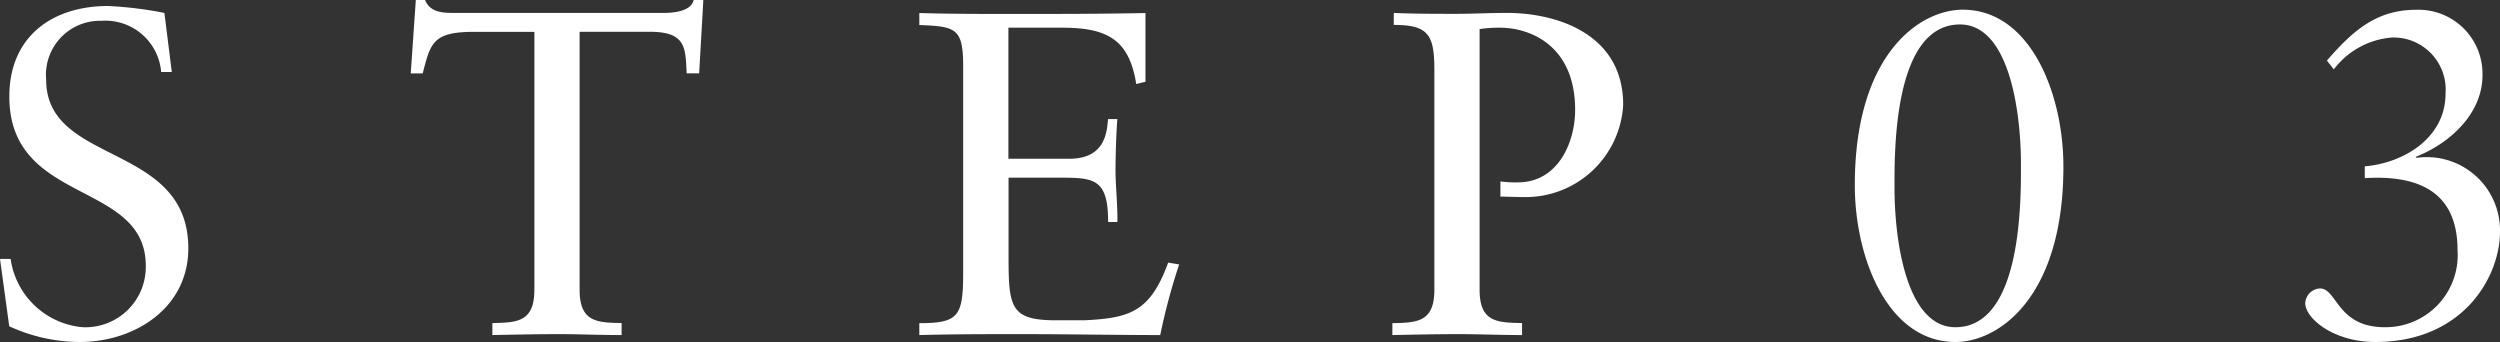 <svg xmlns="http://www.w3.org/2000/svg" width="113.757" height="15.562" viewBox="0 0 113.757 15.562">
  <rect x="0" y="0" width="113.757" height="15.562" fill="#333333" stroke="none"/>
  <path id="パス_16678" data-name="パス 16678" d="M1.386-.4A7.711,7.711,0,0,0,4.6.315c2.478,0,4.935-1.533,4.935-4.263,0-4.83-6.468-3.759-6.468-7.665A2.46,2.46,0,0,1,5.586-14.3,2.549,2.549,0,0,1,8.3-11.97h.483l-.336-2.688a17.427,17.427,0,0,0-2.562-.315c-2.562,0-4.494,1.407-4.494,4.116C1.386-5.9,7.6-7.056,7.6-3.15A2.748,2.748,0,0,1,4.725-.357,3.635,3.635,0,0,1,1.449-3.465H.966ZM32.97-15.246h-.441c-.084.4-.609.588-1.365.588H21.63c-.525,0-1.092-.021-1.323-.588h-.42l-.231,3.339H20.2c.357-1.365.441-1.89,2.331-1.89h2.751V-2.058c0,1.47-.8,1.491-1.911,1.512V0c1.05-.021,2.037-.042,3.045-.042.924,0,1.827.042,2.835.042V-.546c-1.113-.021-1.911-.042-1.911-1.512V-13.8h3.192c1.68,0,1.617.756,1.68,1.89h.567Zm13.881,1.26h2.457c2.1,0,3.045.588,3.36,2.562l.42-.1v-3.129c-2.037.042-4.032.042-6.048.042-1.407,0-2.835,0-4.242-.042v.546c1.659.063,1.995.147,1.995,1.869v9.324c0,2.037-.168,2.373-1.995,2.373V0c1.554-.042,3.108-.042,4.662-.042,2.1,0,4.2.042,6.3.042a27.844,27.844,0,0,1,.861-3.213l-.5-.084c-.819,2.247-1.743,2.52-3.8,2.625h-1.3c-2.079,0-2.163-.588-2.163-2.919v-3.57H49.1c1.617,0,2.289,0,2.289,2.016h.42c.021-.672-.084-1.659-.084-2.331,0-.756.042-1.89.084-2.352h-.42c-.063.483-.063,1.806-1.764,1.806H46.851Zm17.535-.126c1.575,0,1.848.441,1.848,2.058v10c0,1.47-.8,1.491-1.911,1.512V0c1.05-.021,2.037-.042,3.045-.042.924,0,1.827.042,2.856.042V-.546c-1.134-.021-1.932-.042-1.932-1.512V-13.923a5.988,5.988,0,0,1,.924-.063c1.386,0,3.423.819,3.423,3.738,0,1.512-.8,3.3-2.6,3.3a5.083,5.083,0,0,1-.8-.042V-6.3c.315,0,.651.021,1.071.021a4.444,4.444,0,0,0,4.515-4.2c0-3.276-3.108-4.179-5.271-4.179-.882,0-1.617.042-2.331.042-.945,0-1.89,0-2.835-.042ZM94.857-7.665c0-3.339-1.512-7.14-4.578-7.14-1.974,0-4.914,2.037-4.914,7.98,0,3.339,1.512,7.14,4.578,7.14C91.917.315,94.857-1.722,94.857-7.665ZM92.925-7.77c0,1.575.063,7.413-2.982,7.413-2.226,0-2.772-3.927-2.772-6.363,0-1.575-.063-7.413,2.982-7.413C92.379-14.133,92.925-10.206,92.925-7.77Zm15.645.63c2.373-.147,4.221.567,4.221,3.276a3.282,3.282,0,0,1-3.318,3.507c-2.163,0-2.163-1.764-2.94-1.764a.706.706,0,0,0-.672.672c0,.672,1.26,1.764,3.192,1.764,4.011,0,5.67-2.982,5.67-5.019a3.334,3.334,0,0,0-3.8-3.36l-.042-.042c1.6-.63,3.045-1.995,3.045-3.717A2.913,2.913,0,0,0,110.9-14.8c-1.827,0-2.9.987-4.053,2.31l.315.4a3.676,3.676,0,0,1,2.646-1.449,2.371,2.371,0,0,1,2.436,2.562c0,1.995-1.89,3.15-3.675,3.3Z" transform="translate(-0.966 15.246)" fill="#fff"/>
</svg>
